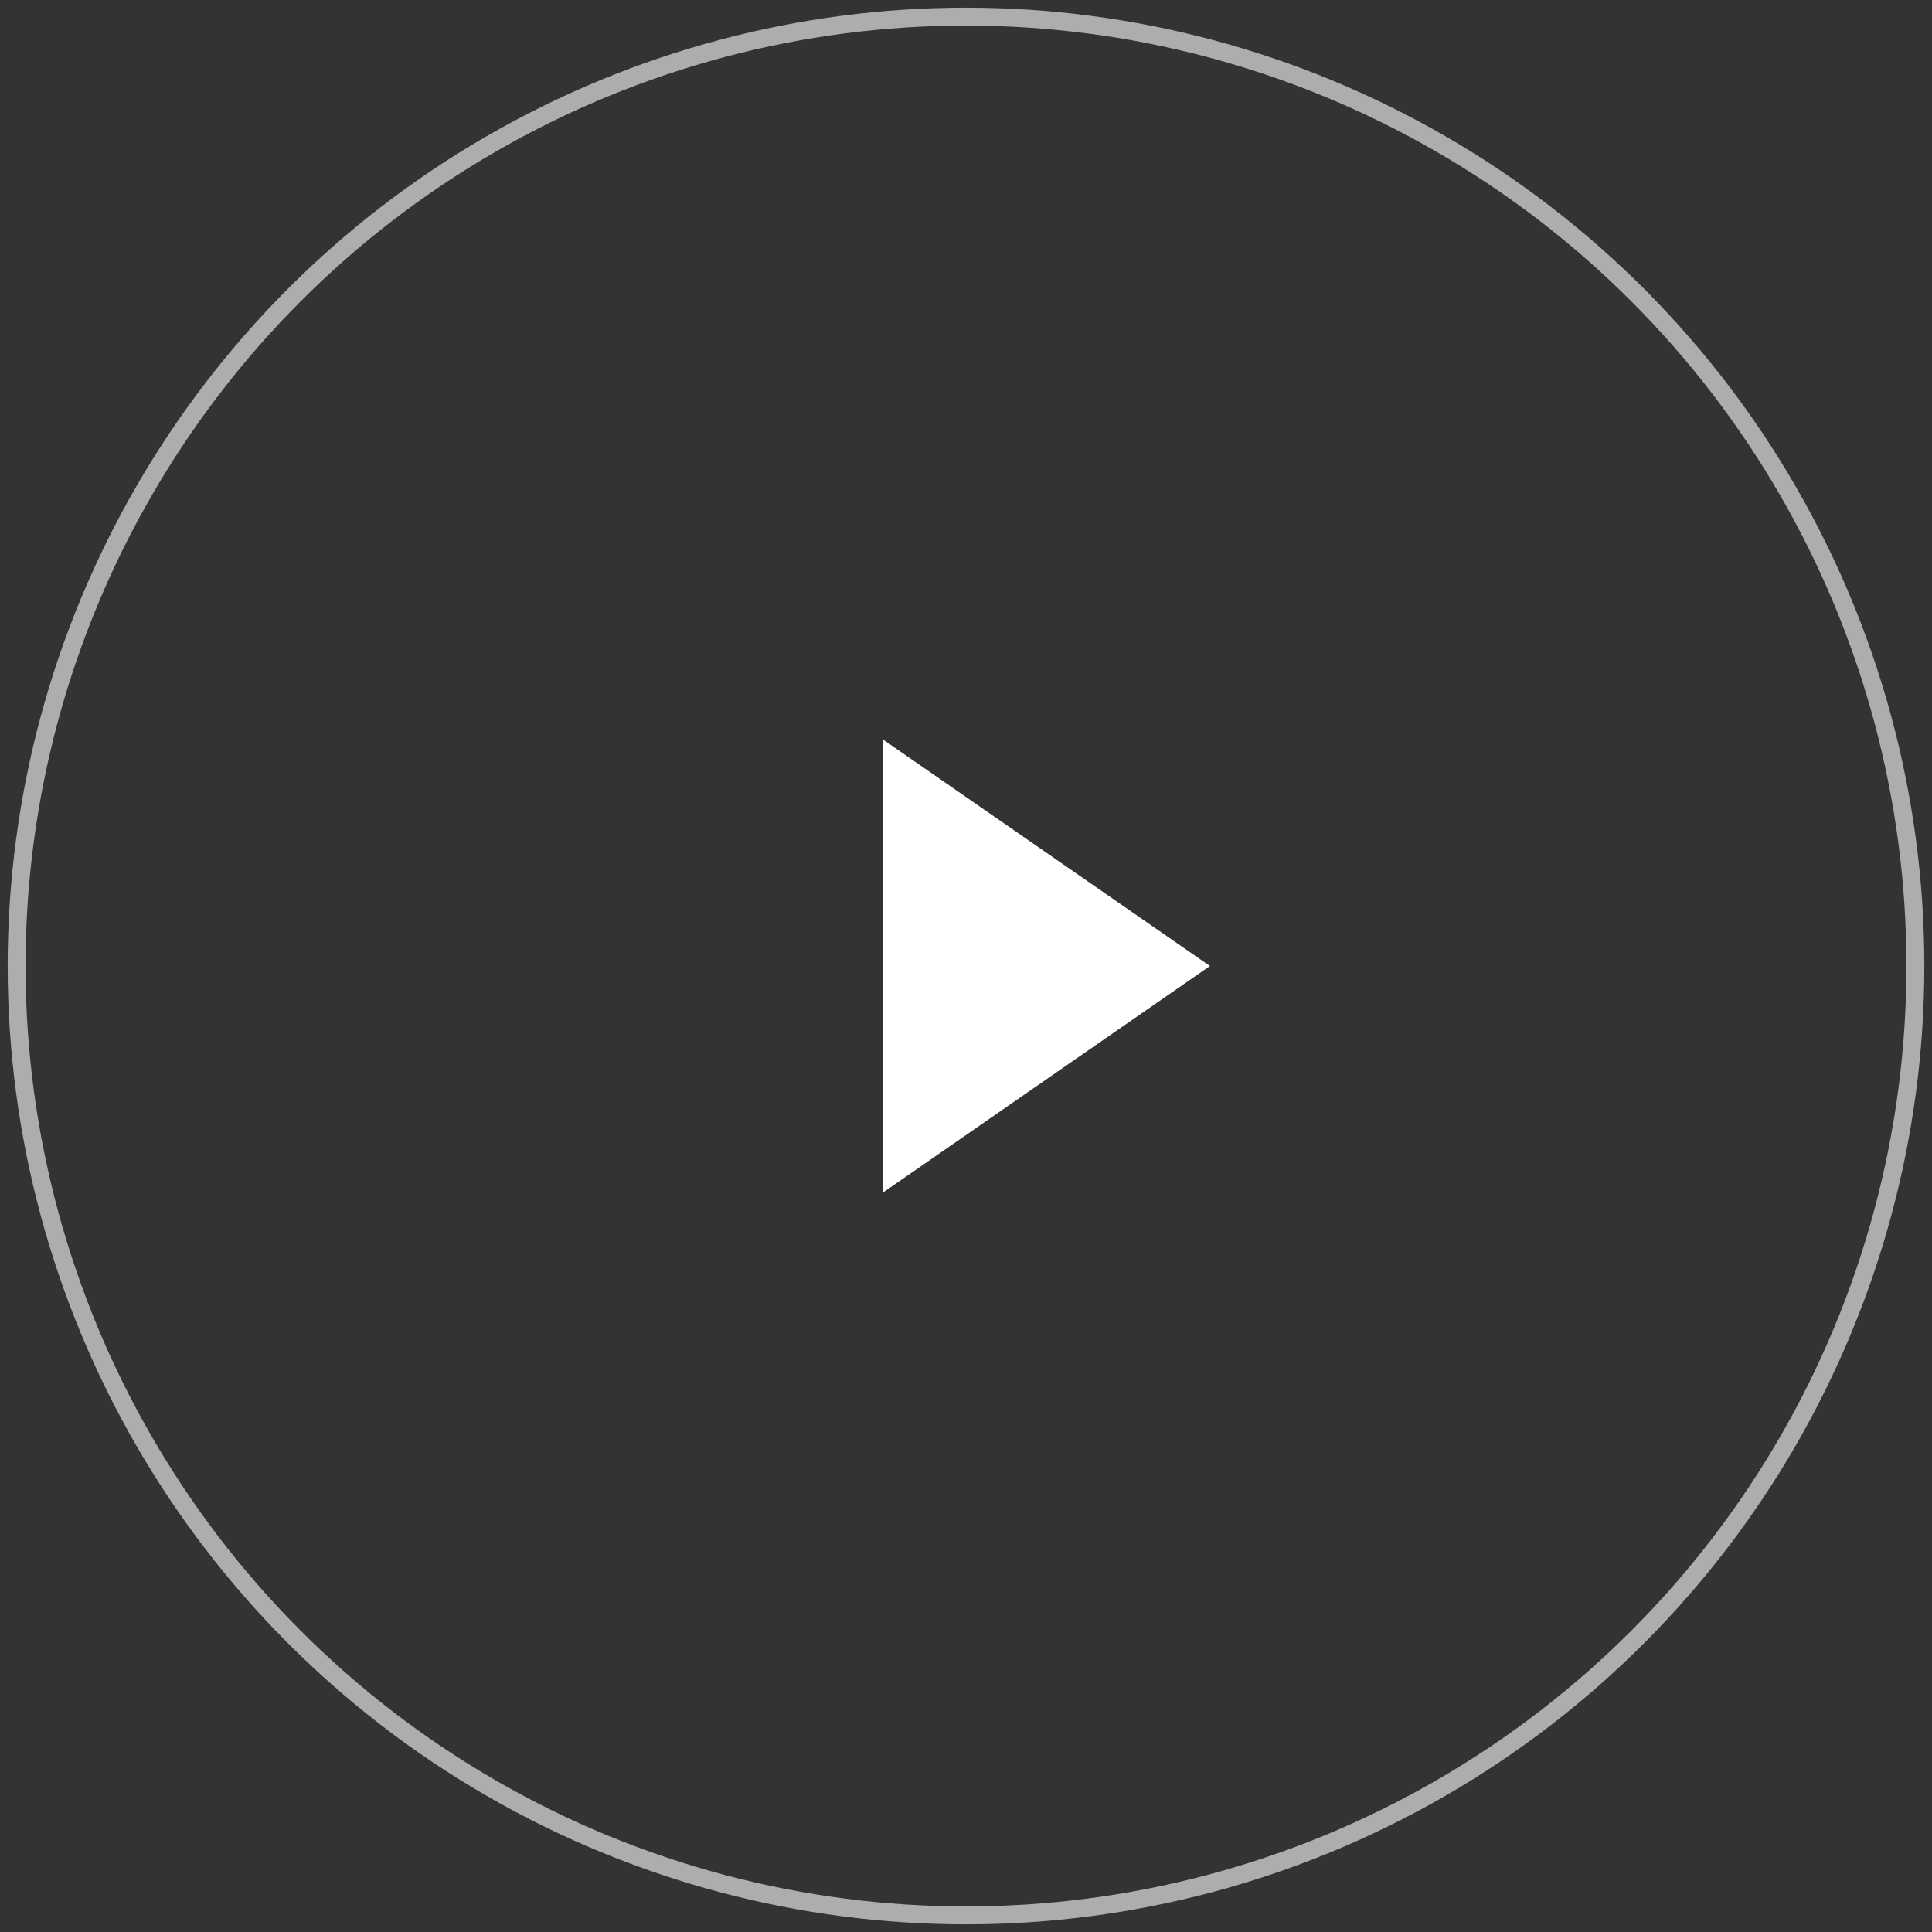<svg width="108" height="108" viewBox="0 0 108 108" fill="none" xmlns="http://www.w3.org/2000/svg">
<rect x="0" y="0" width="108" height="108" fill="#333333" stroke="none"/>
<circle opacity="0.6" cx="54" cy="54" r="53.071" stroke="white"/>
<path d="M67.636 54.001L49.373 66.654L49.373 41.348L67.636 54.001Z" fill="white"/>
</svg>
